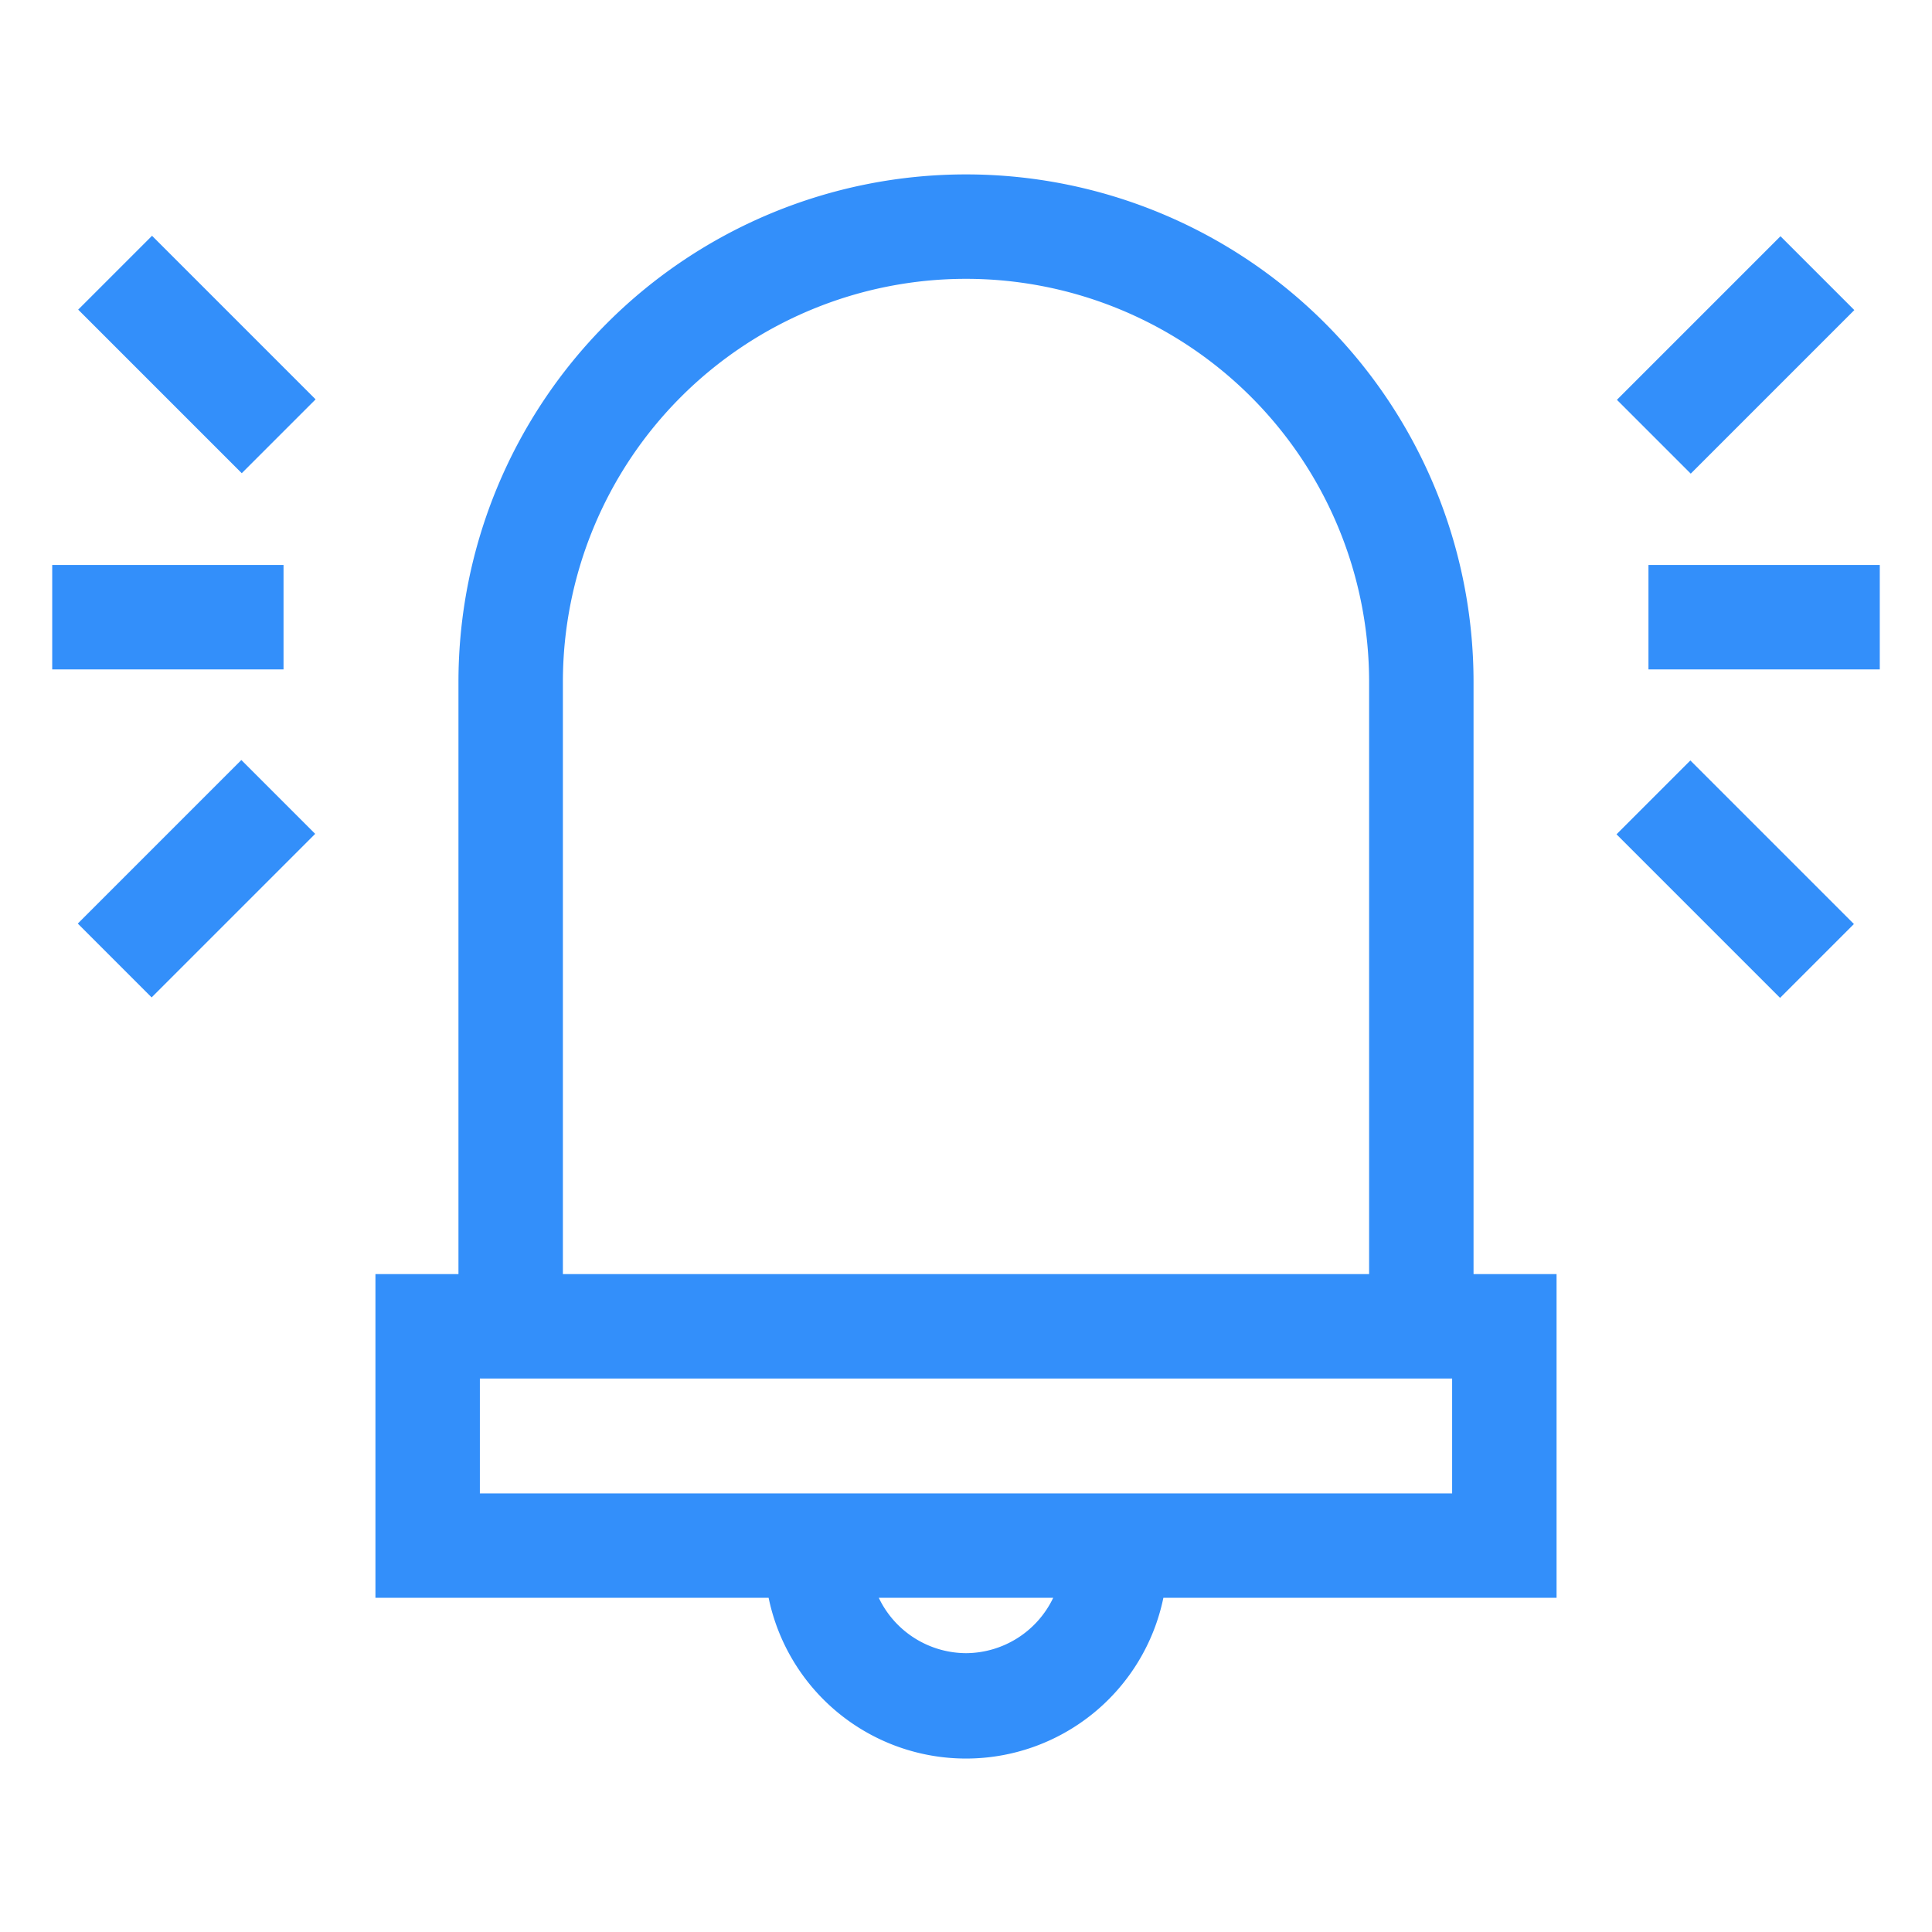 <?xml version="1.0" encoding="UTF-8" standalone="no"?>
<svg id="Слой_1" data-name="Слой 1" xmlns="http://www.w3.org/2000/svg" viewBox="0 0 37 37">
  <defs>
    <style>
      .cls-1 {
        fill: #338ffa;
      }
    </style>
  </defs>
  <title>MMM</title>
  <g>
    <rect class="cls-1" x="1" y="10.82" width="4.43" height="2"/>
    <rect class="cls-1" x="2.77" y="4.58" width="2" height="4.43" transform="translate(-3.7 4.65) rotate(-45)"/>
    <rect class="cls-1" x="1.55" y="15.83" width="4.43" height="2" transform="translate(-10.8 7.59) rotate(-45)"/>
    <rect class="cls-1" x="31.57" y="10.82" width="4.43" height="2"/>
    <rect class="cls-1" x="31.02" y="5.8" width="4.43" height="2" transform="translate(4.93 25.49) rotate(-45)"/>
    <rect class="cls-1" x="32.23" y="14.62" width="2" height="4.43" transform="translate(-2.17 28.43) rotate(-45)"/>
    <path class="cls-1" d="M28.22,13.06a9.72,9.72,0,1,0-19.44,0V24.4H7.19v6.2h7.53a3.86,3.86,0,0,0,7.56,0h7.53V24.4H28.22Zm-17.44,0a7.72,7.72,0,1,1,15.44,0V24.4H10.78Zm7.72,18.6a1.86,1.86,0,0,1-1.67-1.06h3.34A1.86,1.86,0,0,1,18.5,31.66Zm9.31-3.06H9.19V26.4H27.81Z"/>
  </g>
</svg>
